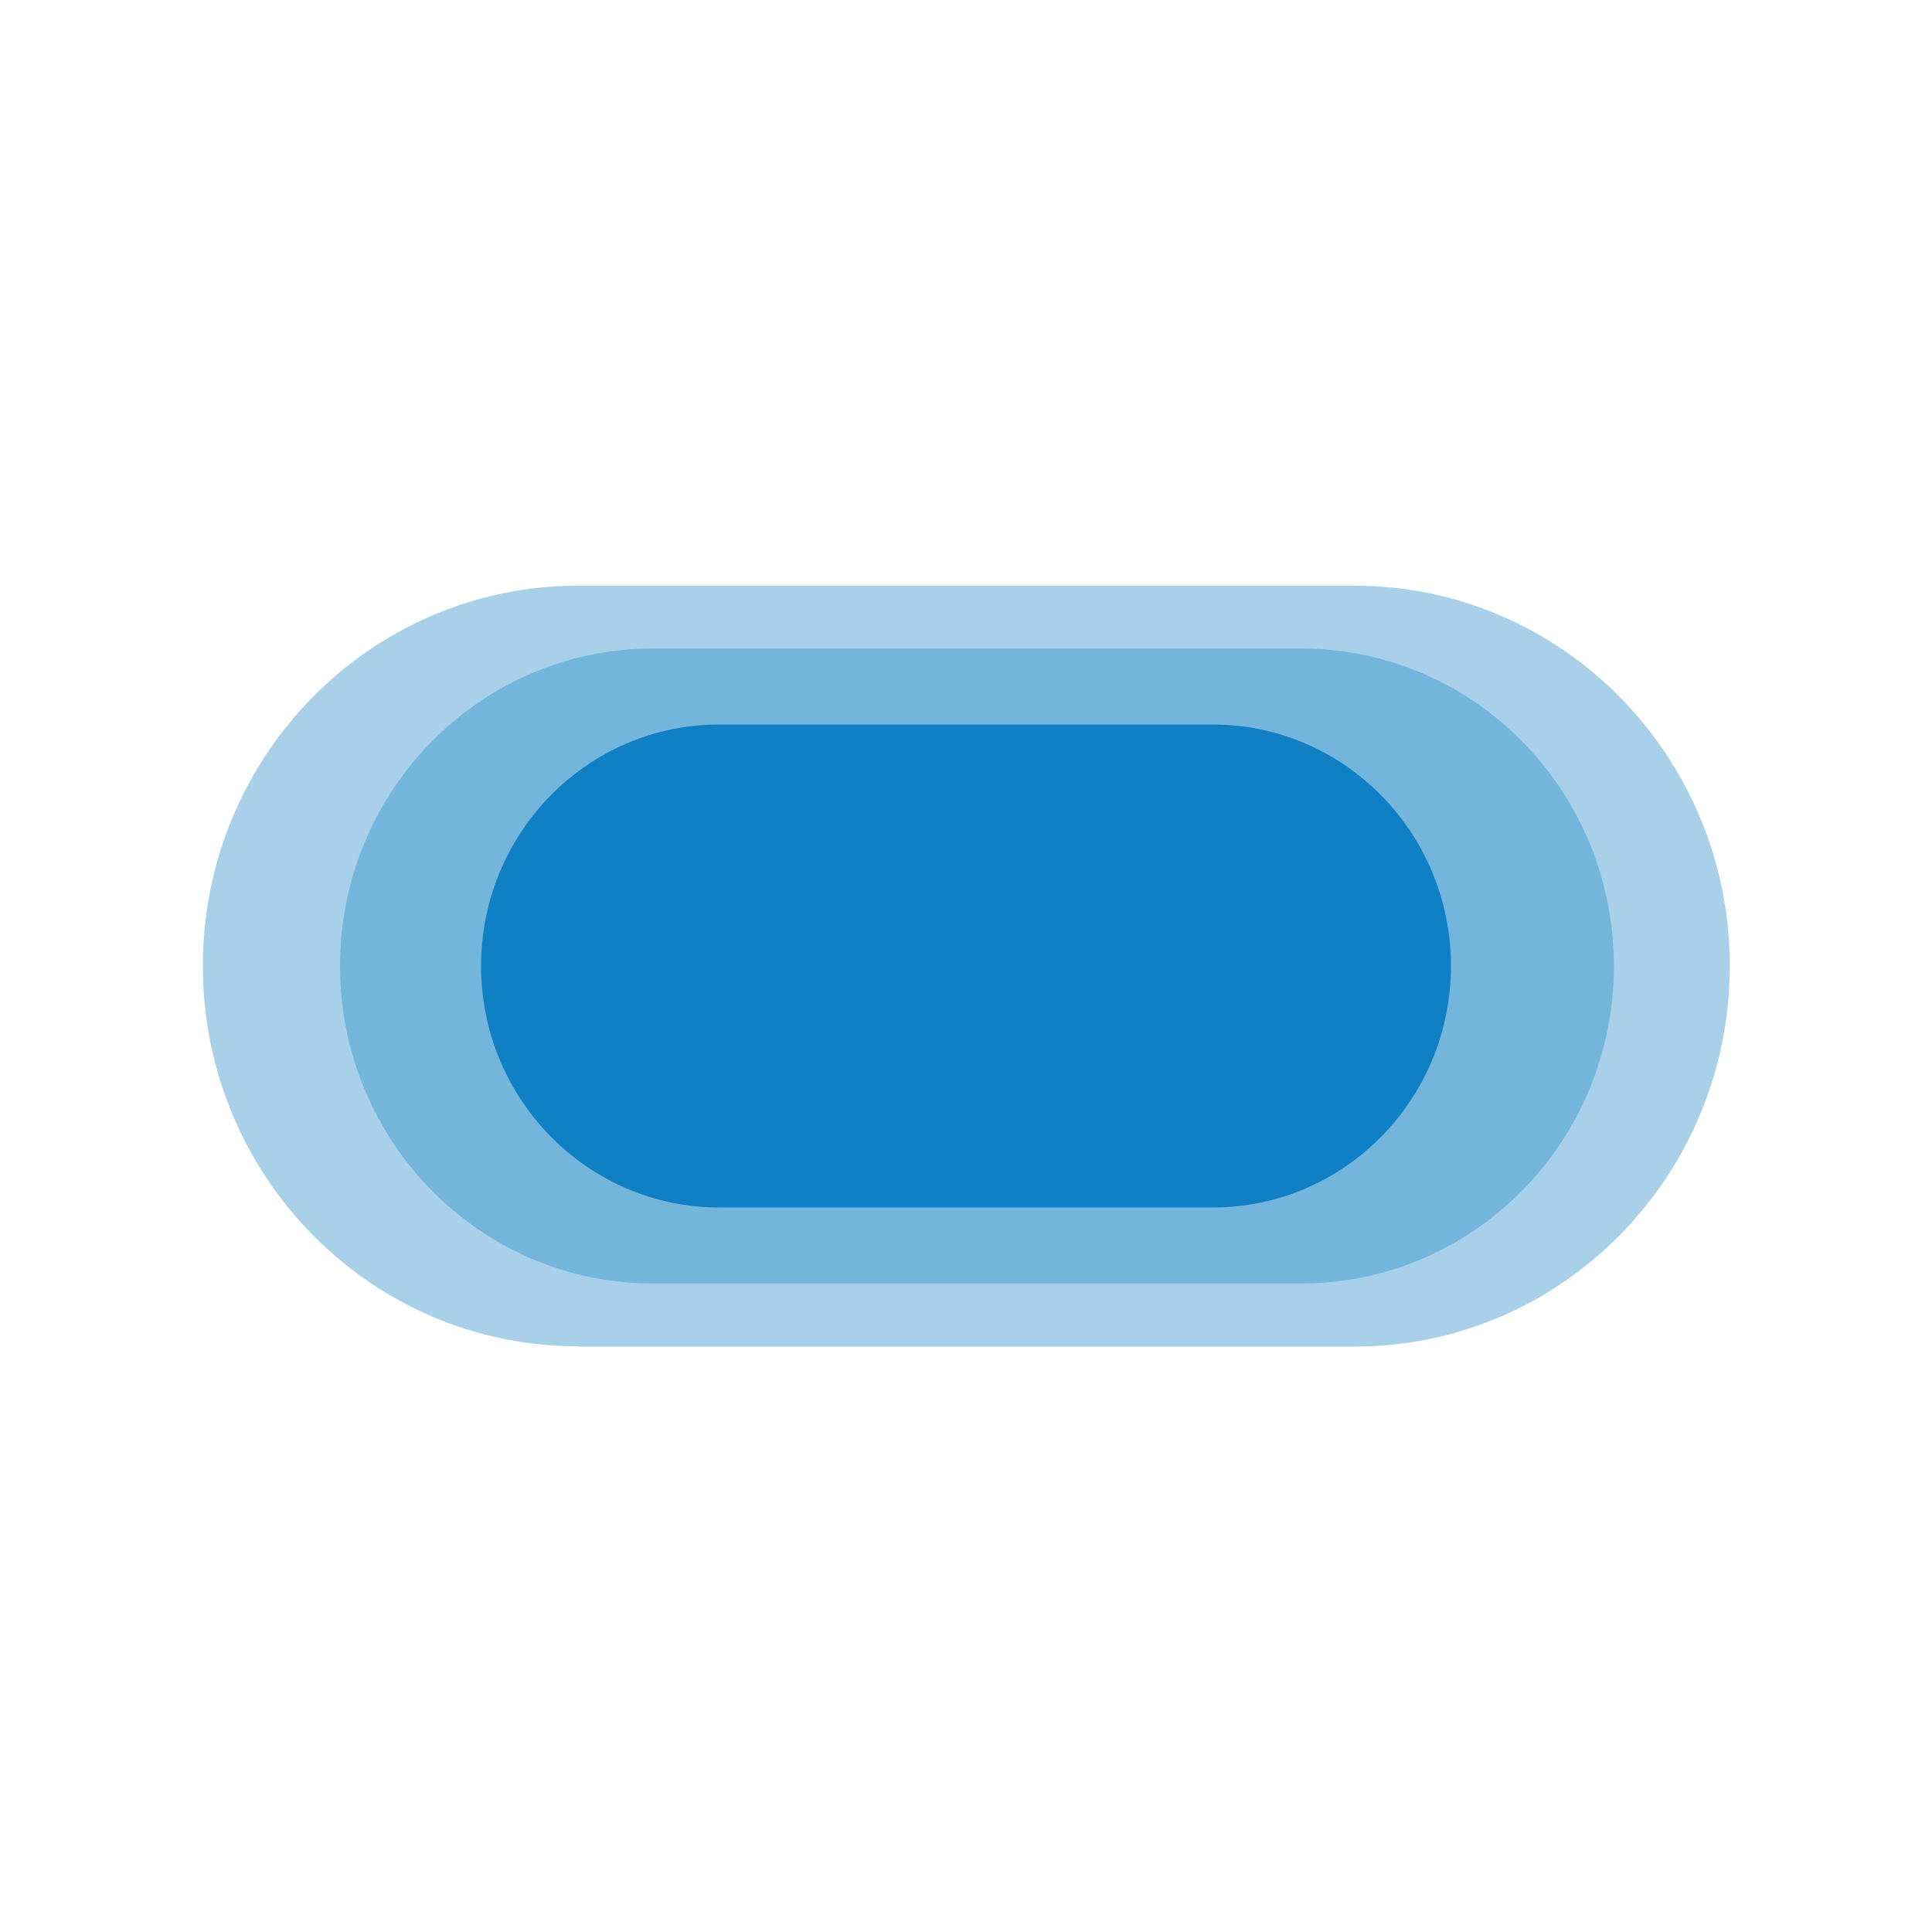 <?xml version="1.0" encoding="utf-8"?>
<!-- Generator: Adobe Illustrator 26.0.1, SVG Export Plug-In . SVG Version: 6.00 Build 0)  -->
<svg version="1.1" id="Calque_1" xmlns="http://www.w3.org/2000/svg" xmlns:xlink="http://www.w3.org/1999/xlink" x="0px" y="0px"
	 viewBox="0 0 600 600" style="enable-background:new 0 0 600 600;" xml:space="preserve">
<style type="text/css">
	.st0{opacity:0.34;fill:#0F80C4;}
	.st1{opacity:0.36;fill:#0F80C4;}
	.st2{fill:#0F80C4;}
</style>
<path class="st0" d="M202.8,398.6c-53.7,0-97.2-44.2-97.2-98.6c0-54.4,43.5-98.6,97.2-98.6H404c53.7,0,97.2,44.1,97.2,98.6
	c0,54.5-43.5,98.6-97.2,98.6H202.8z"/>
<path class="st1" d="M179.4,418.1C115.1,418.1,63,365.2,63,300c0-65.2,52.1-118.1,116.5-118.1h241.2c64.3,0,116.5,52.9,116.5,118.1
	c0,65.2-52.2,118.2-116.5,118.2H179.4z"/>
<path class="st2" d="M223.4,375c-40.8,0-74-33.6-74-75c0-41.4,33.1-75,74-75h153.2c40.8,0,74,33.6,74,75c0,41.4-33.1,75-74,75H223.4
	z"/>
</svg>
